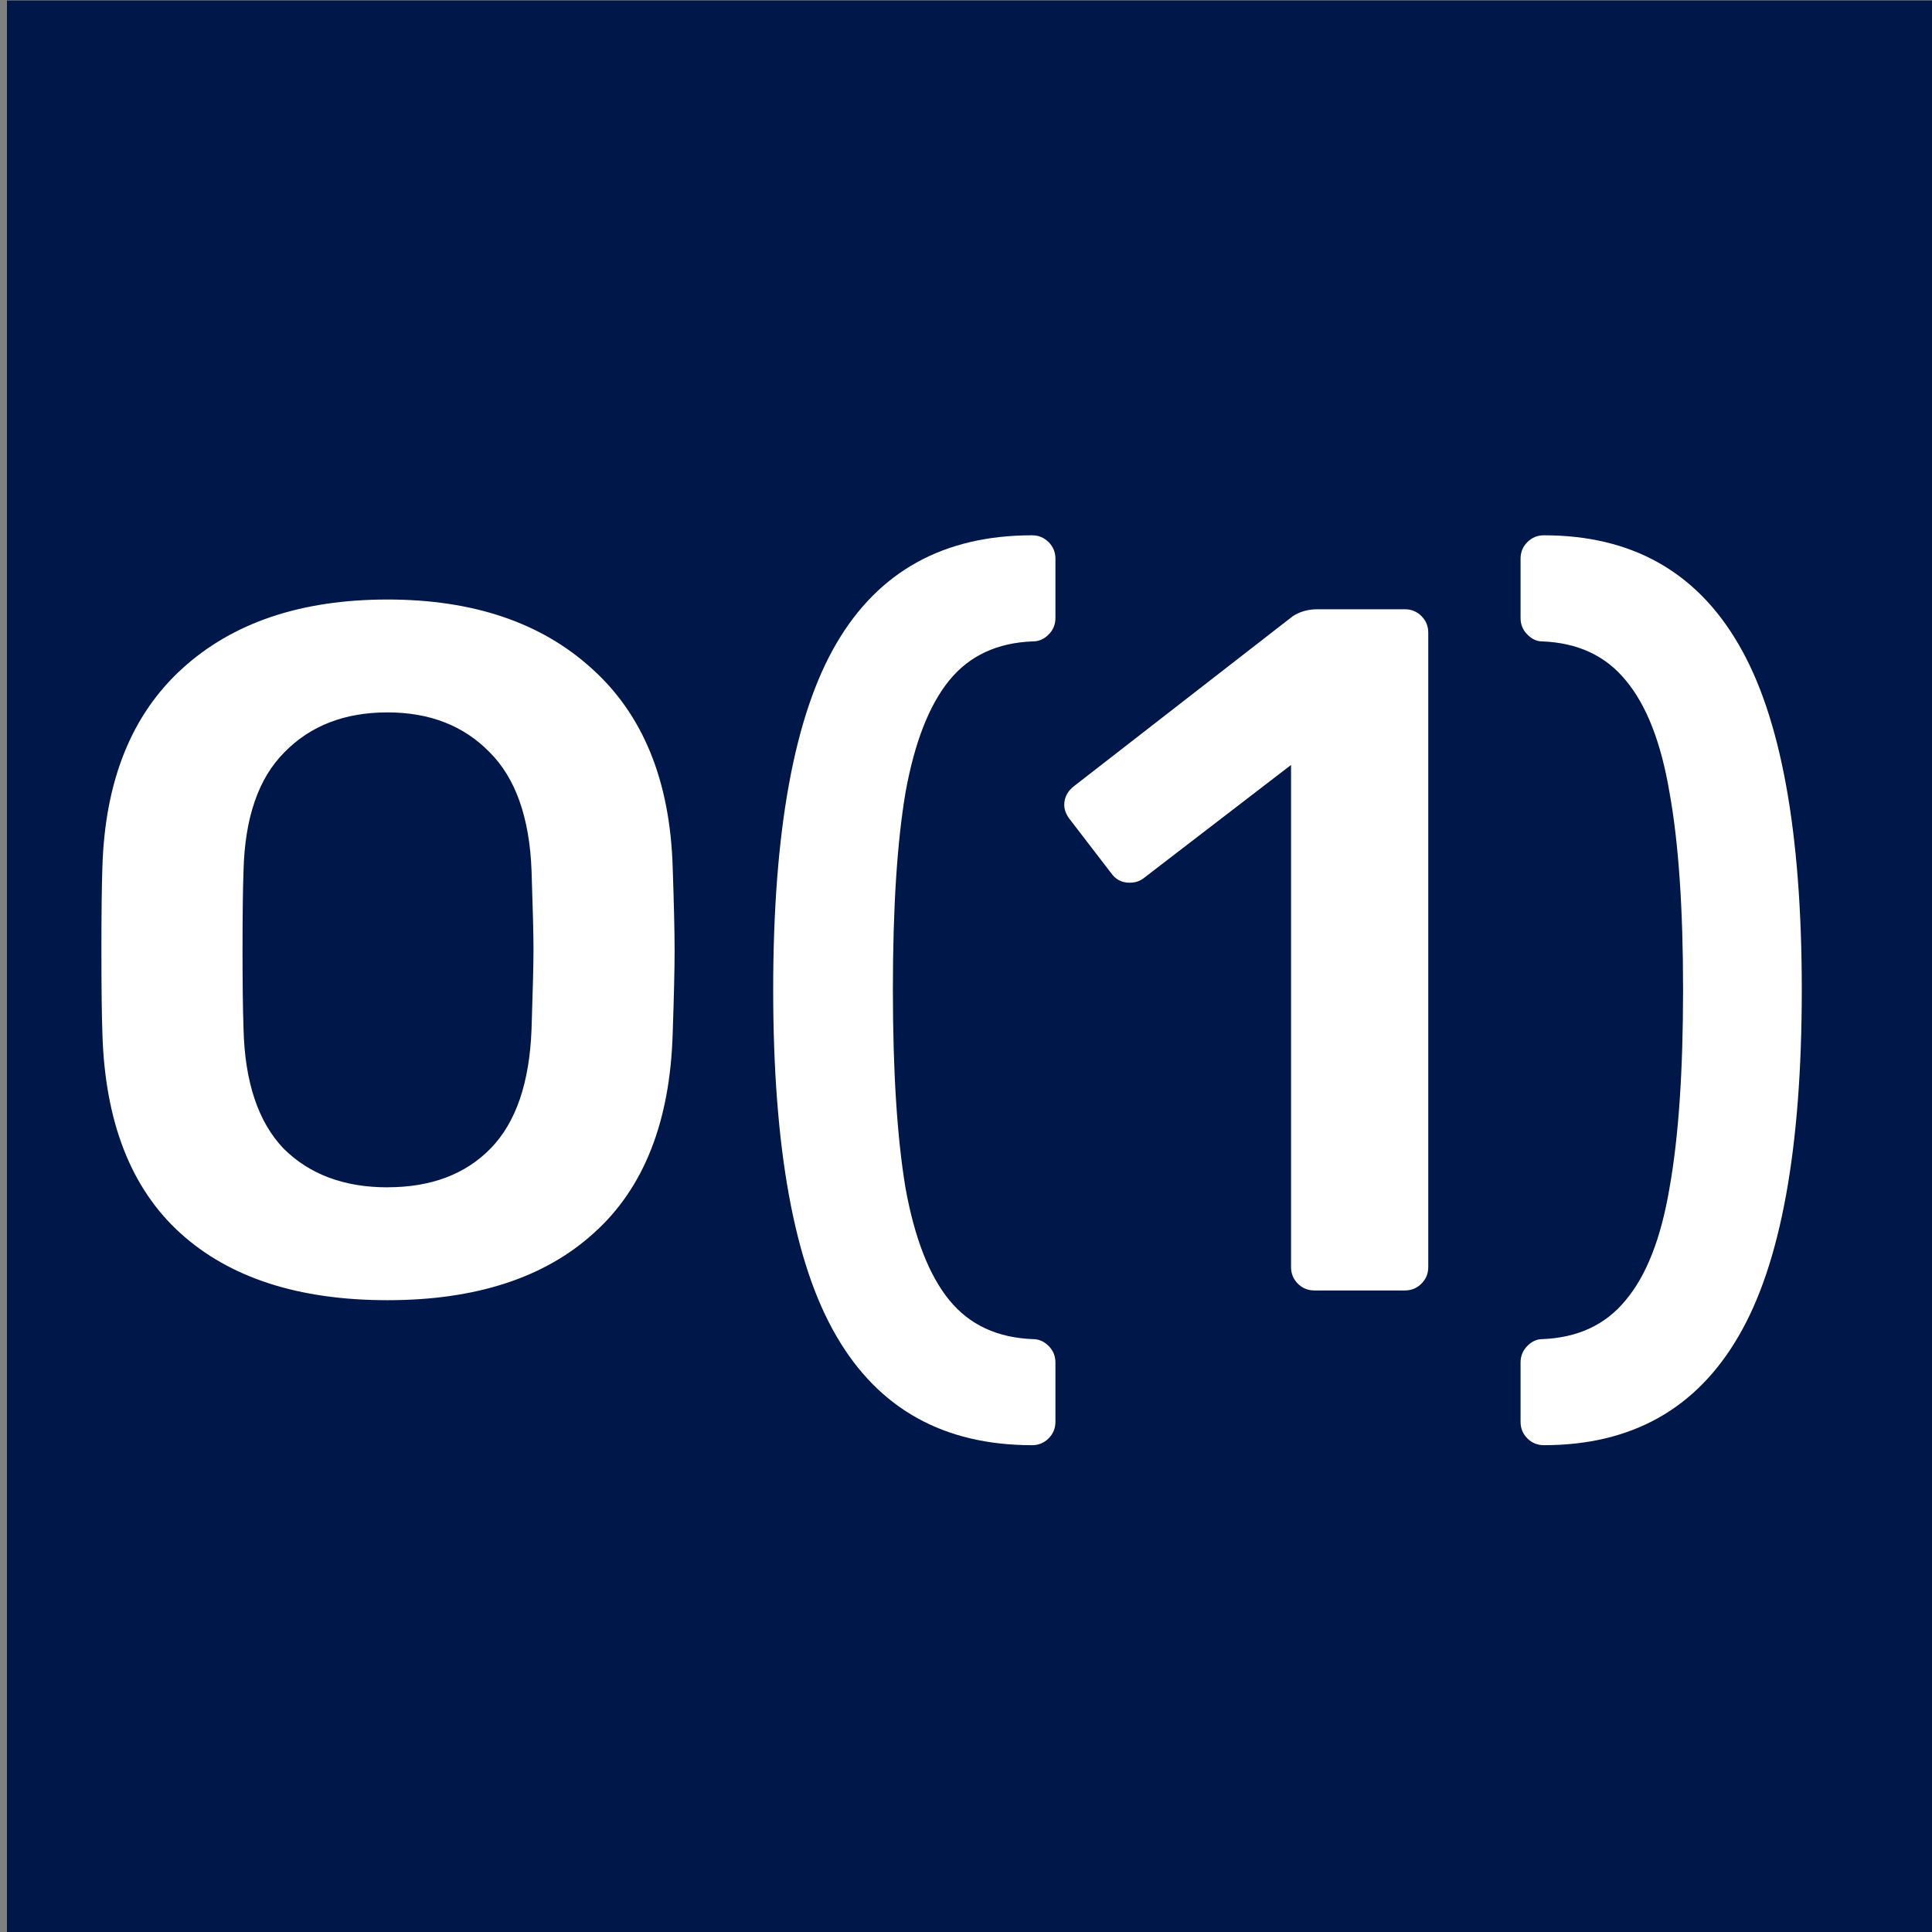 <svg xmlns="http://www.w3.org/2000/svg" width="45" height="45" viewBox="0 0 45 45"><rect x="0" y="0" width="45" height="45" fill="#808080" stroke="none"/><path fill="#00174a" d="M.162.012H45.15v45.313H.162z"/><g style="line-height:1.25"><path d="M9.026 30.284q-3.105 0-4.828-1.564-1.722-1.564-1.813-4.647-.023-.657-.023-1.926 0-1.292.023-1.95.09-3.014 1.859-4.624 1.768-1.609 4.782-1.609 2.992 0 4.76 1.61 1.79 1.609 1.882 4.623.045 1.315.045 1.95 0 .612-.045 1.926-.091 3.083-1.836 4.647-1.723 1.564-4.806 1.564zm0-2.63q1.519 0 2.403-.906.884-.907.952-2.788.045-1.36.045-1.836 0-.521-.045-1.836-.068-1.859-.975-2.765-.906-.93-2.38-.93-1.496 0-2.402.93-.907.906-.952 2.765-.023.657-.023 1.836 0 1.156.023 1.836.045 1.859.929 2.788.907.907 2.425.907zm15.013 6.007q-3.083 0-4.556-2.538-1.474-2.516-1.474-8.07 0-5.553 1.474-8.069 1.473-2.516 4.556-2.516.226 0 .385.159.159.158.159.385v1.383q0 .226-.159.385t-.363.159q-1.246.045-1.949.906-.703.862-1.02 2.607-.295 1.745-.295 4.601t.295 4.624q.317 1.746 1.02 2.607.703.861 1.95.907.203 0 .362.158.159.16.159.386v1.382q0 .227-.159.386-.159.158-.385.158zm6.576-3.604q-.227 0-.386-.158-.158-.159-.158-.386V17.817l-3.423 2.63q-.136.113-.34.113-.272 0-.43-.227l-.975-1.269q-.114-.159-.114-.317 0-.272.25-.454l5.077-3.944q.25-.158.567-.158h2.04q.226 0 .385.158.159.16.159.386v14.778q0 .227-.159.386-.159.158-.385.158zm5.345 3.604q-.226 0-.385-.158-.158-.159-.158-.386v-1.382q0-.227.158-.386.159-.158.34-.158 1.247-.046 1.95-.907.725-.861 1.02-2.607.317-1.768.317-4.624t-.317-4.6q-.295-1.746-1.02-2.608-.703-.86-1.95-.906-.181 0-.34-.159-.158-.159-.158-.385v-1.383q0-.227.158-.385.159-.159.386-.159 3.06 0 4.533 2.539 1.473 2.516 1.473 8.046 0 5.554-1.473 8.07-1.473 2.538-4.533 2.538z" style="-inkscape-font-specification:'rubik Medium'" aria-label="O(1)" font-weight="500" font-size="22.667" font-family="rubik" letter-spacing="0" word-spacing="0" fill="#fff"/></g></svg>